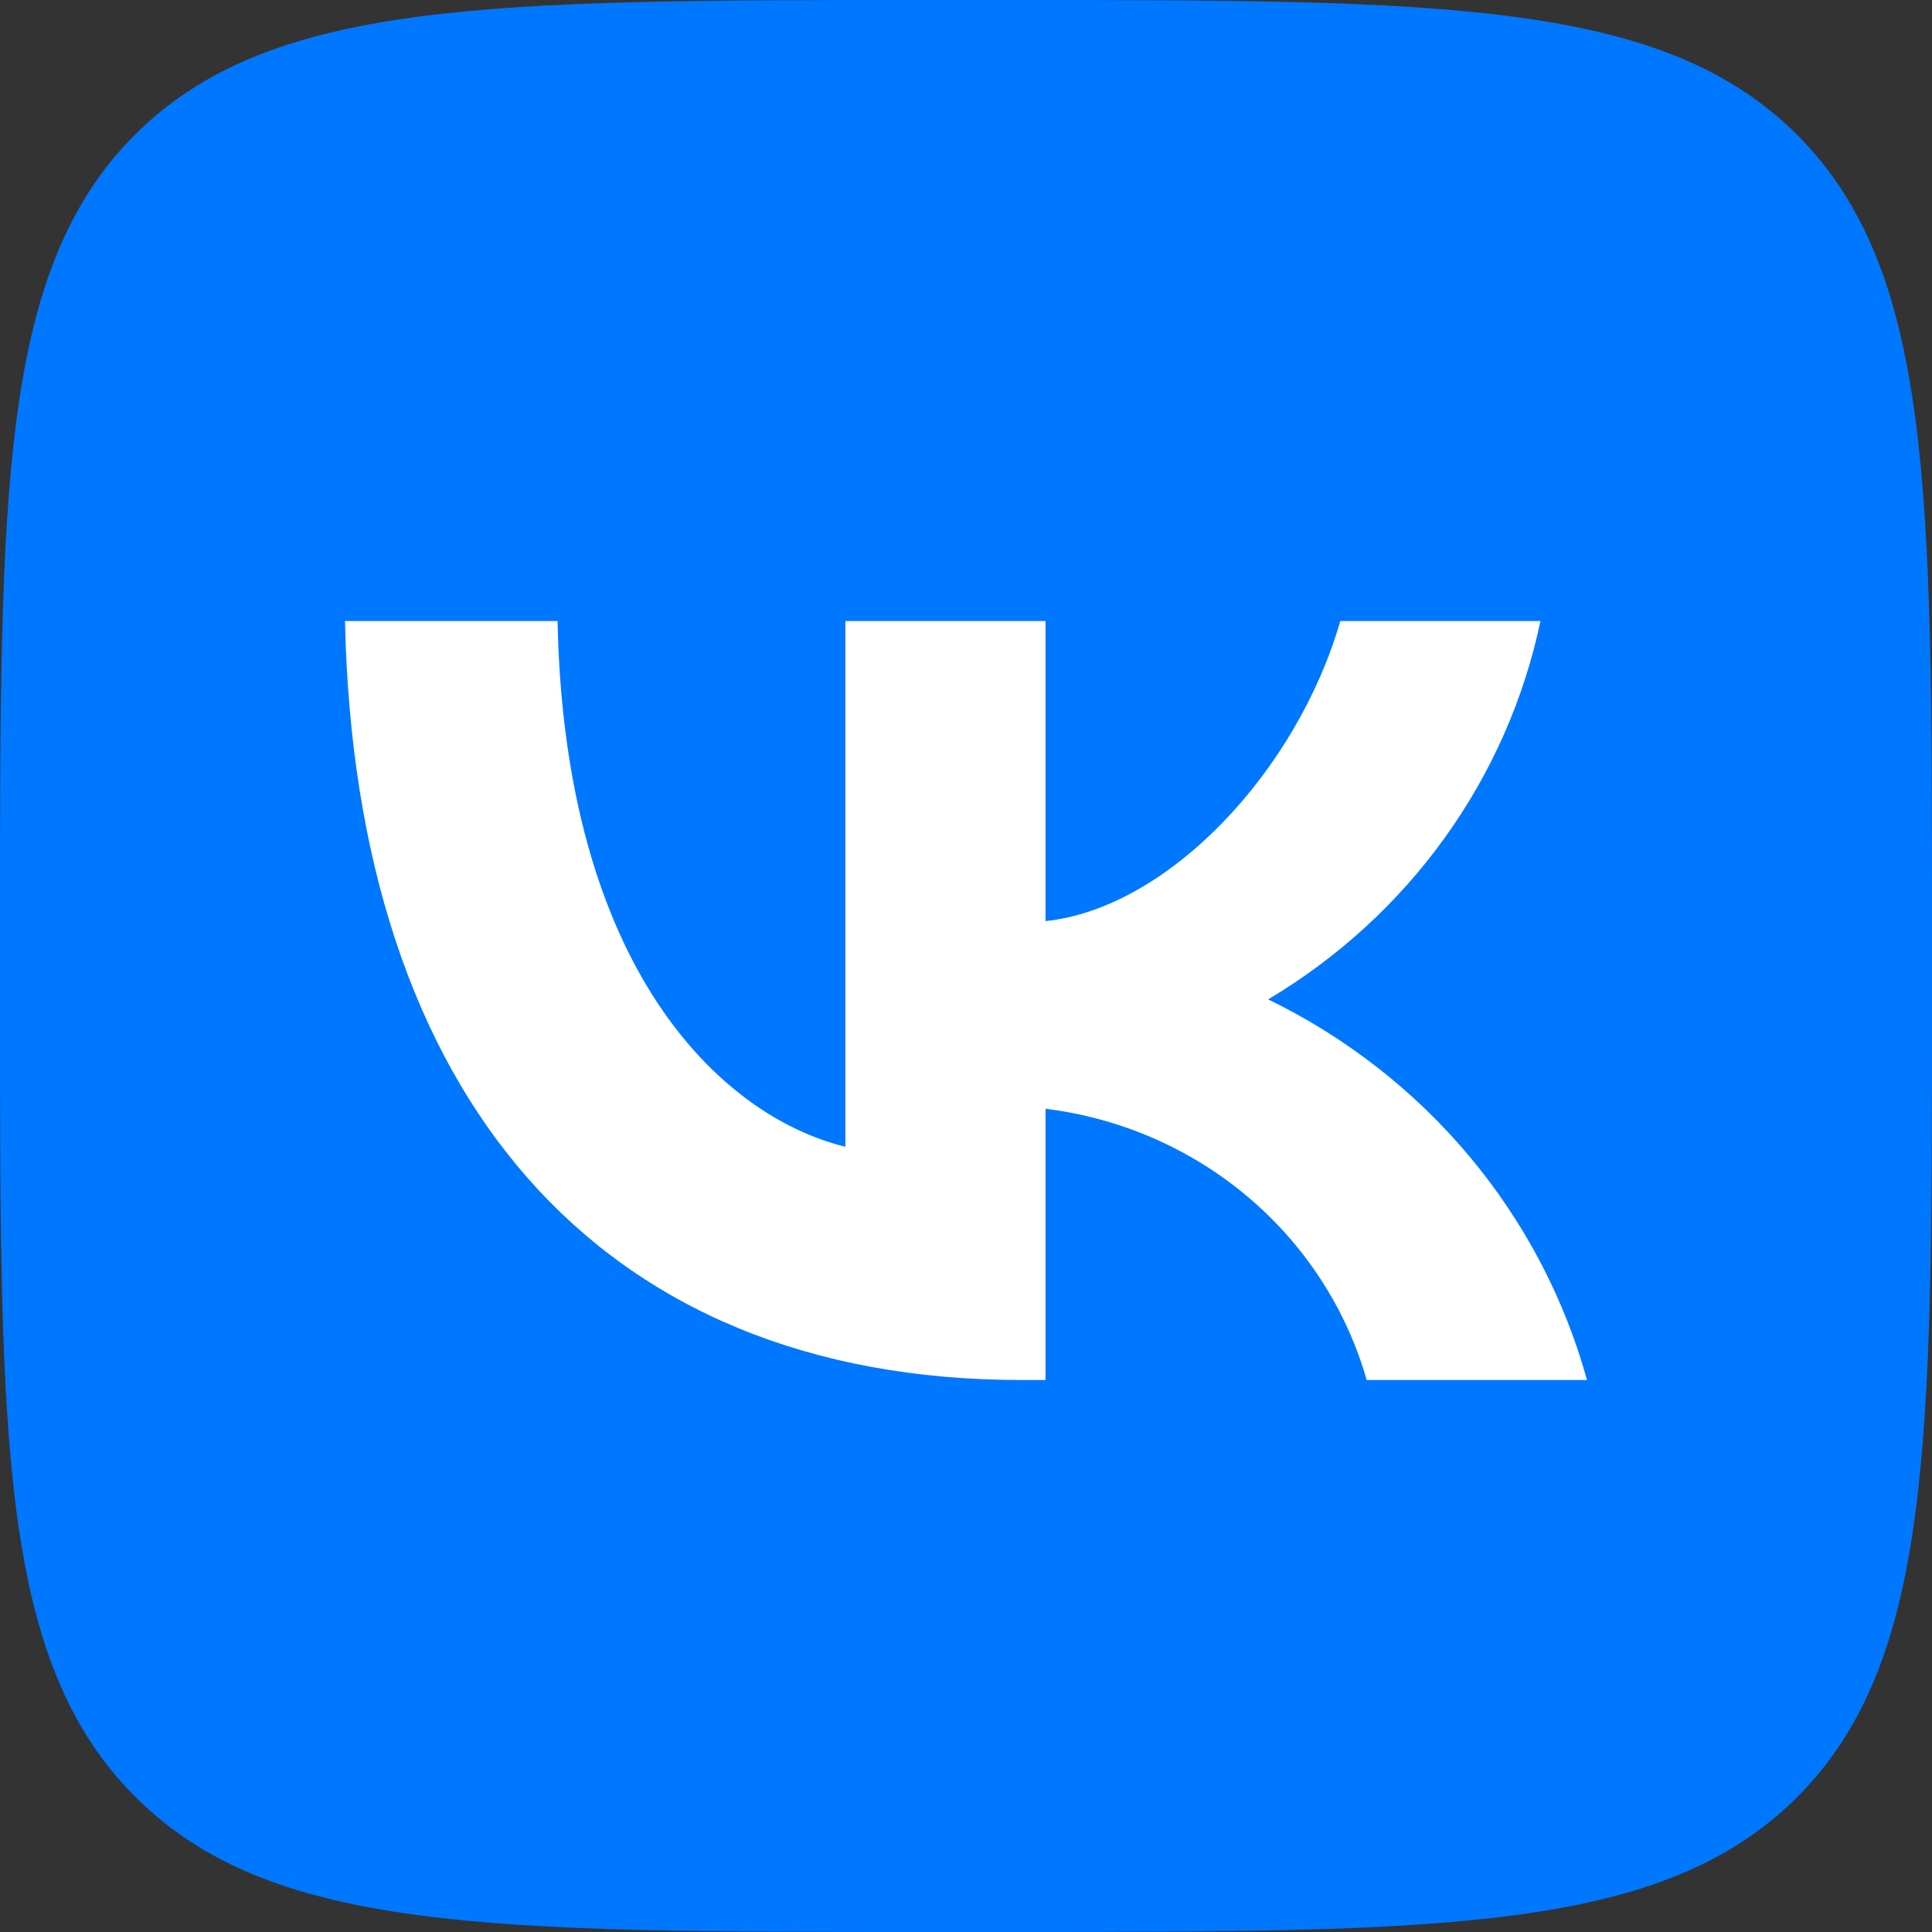 <svg width="100" height="100" viewBox="0 0 100 100" fill="none" xmlns="http://www.w3.org/2000/svg">
<rect x="0" y="0" width="100" height="100" fill="#333333" stroke="none"/>
<path d="M47.917 100H52.083C74.75 100 86.042 100 93.042 93C100 86 100 74.667 100 52.083V47.833C100 25.333 100 14 93.042 7C86.042 0 74.708 0 52.083 0H47.917C25.25 0 13.958 0 6.958 7C0 14 0 25.333 0 47.917V52.167C0 74.667 0 86 7 93C14 100 25.333 100 47.917 100Z" fill="#0077FF"/>
<path d="M52.871 71.429C30.907 71.429 18.379 56.682 17.857 32.143H28.859C29.221 50.154 37.332 57.783 43.756 59.356V32.143H54.116V47.676C60.46 47.008 67.126 39.929 69.374 32.143H79.734C78.886 36.181 77.197 40.005 74.772 43.374C72.347 46.744 69.238 49.587 65.64 51.727C69.656 53.681 73.204 56.448 76.049 59.844C78.894 63.24 80.971 67.189 82.143 71.429H70.739C69.687 67.746 67.548 64.449 64.591 61.952C61.634 59.454 57.99 57.867 54.116 57.39V71.429H52.871V71.429Z" fill="white"/>
</svg>
